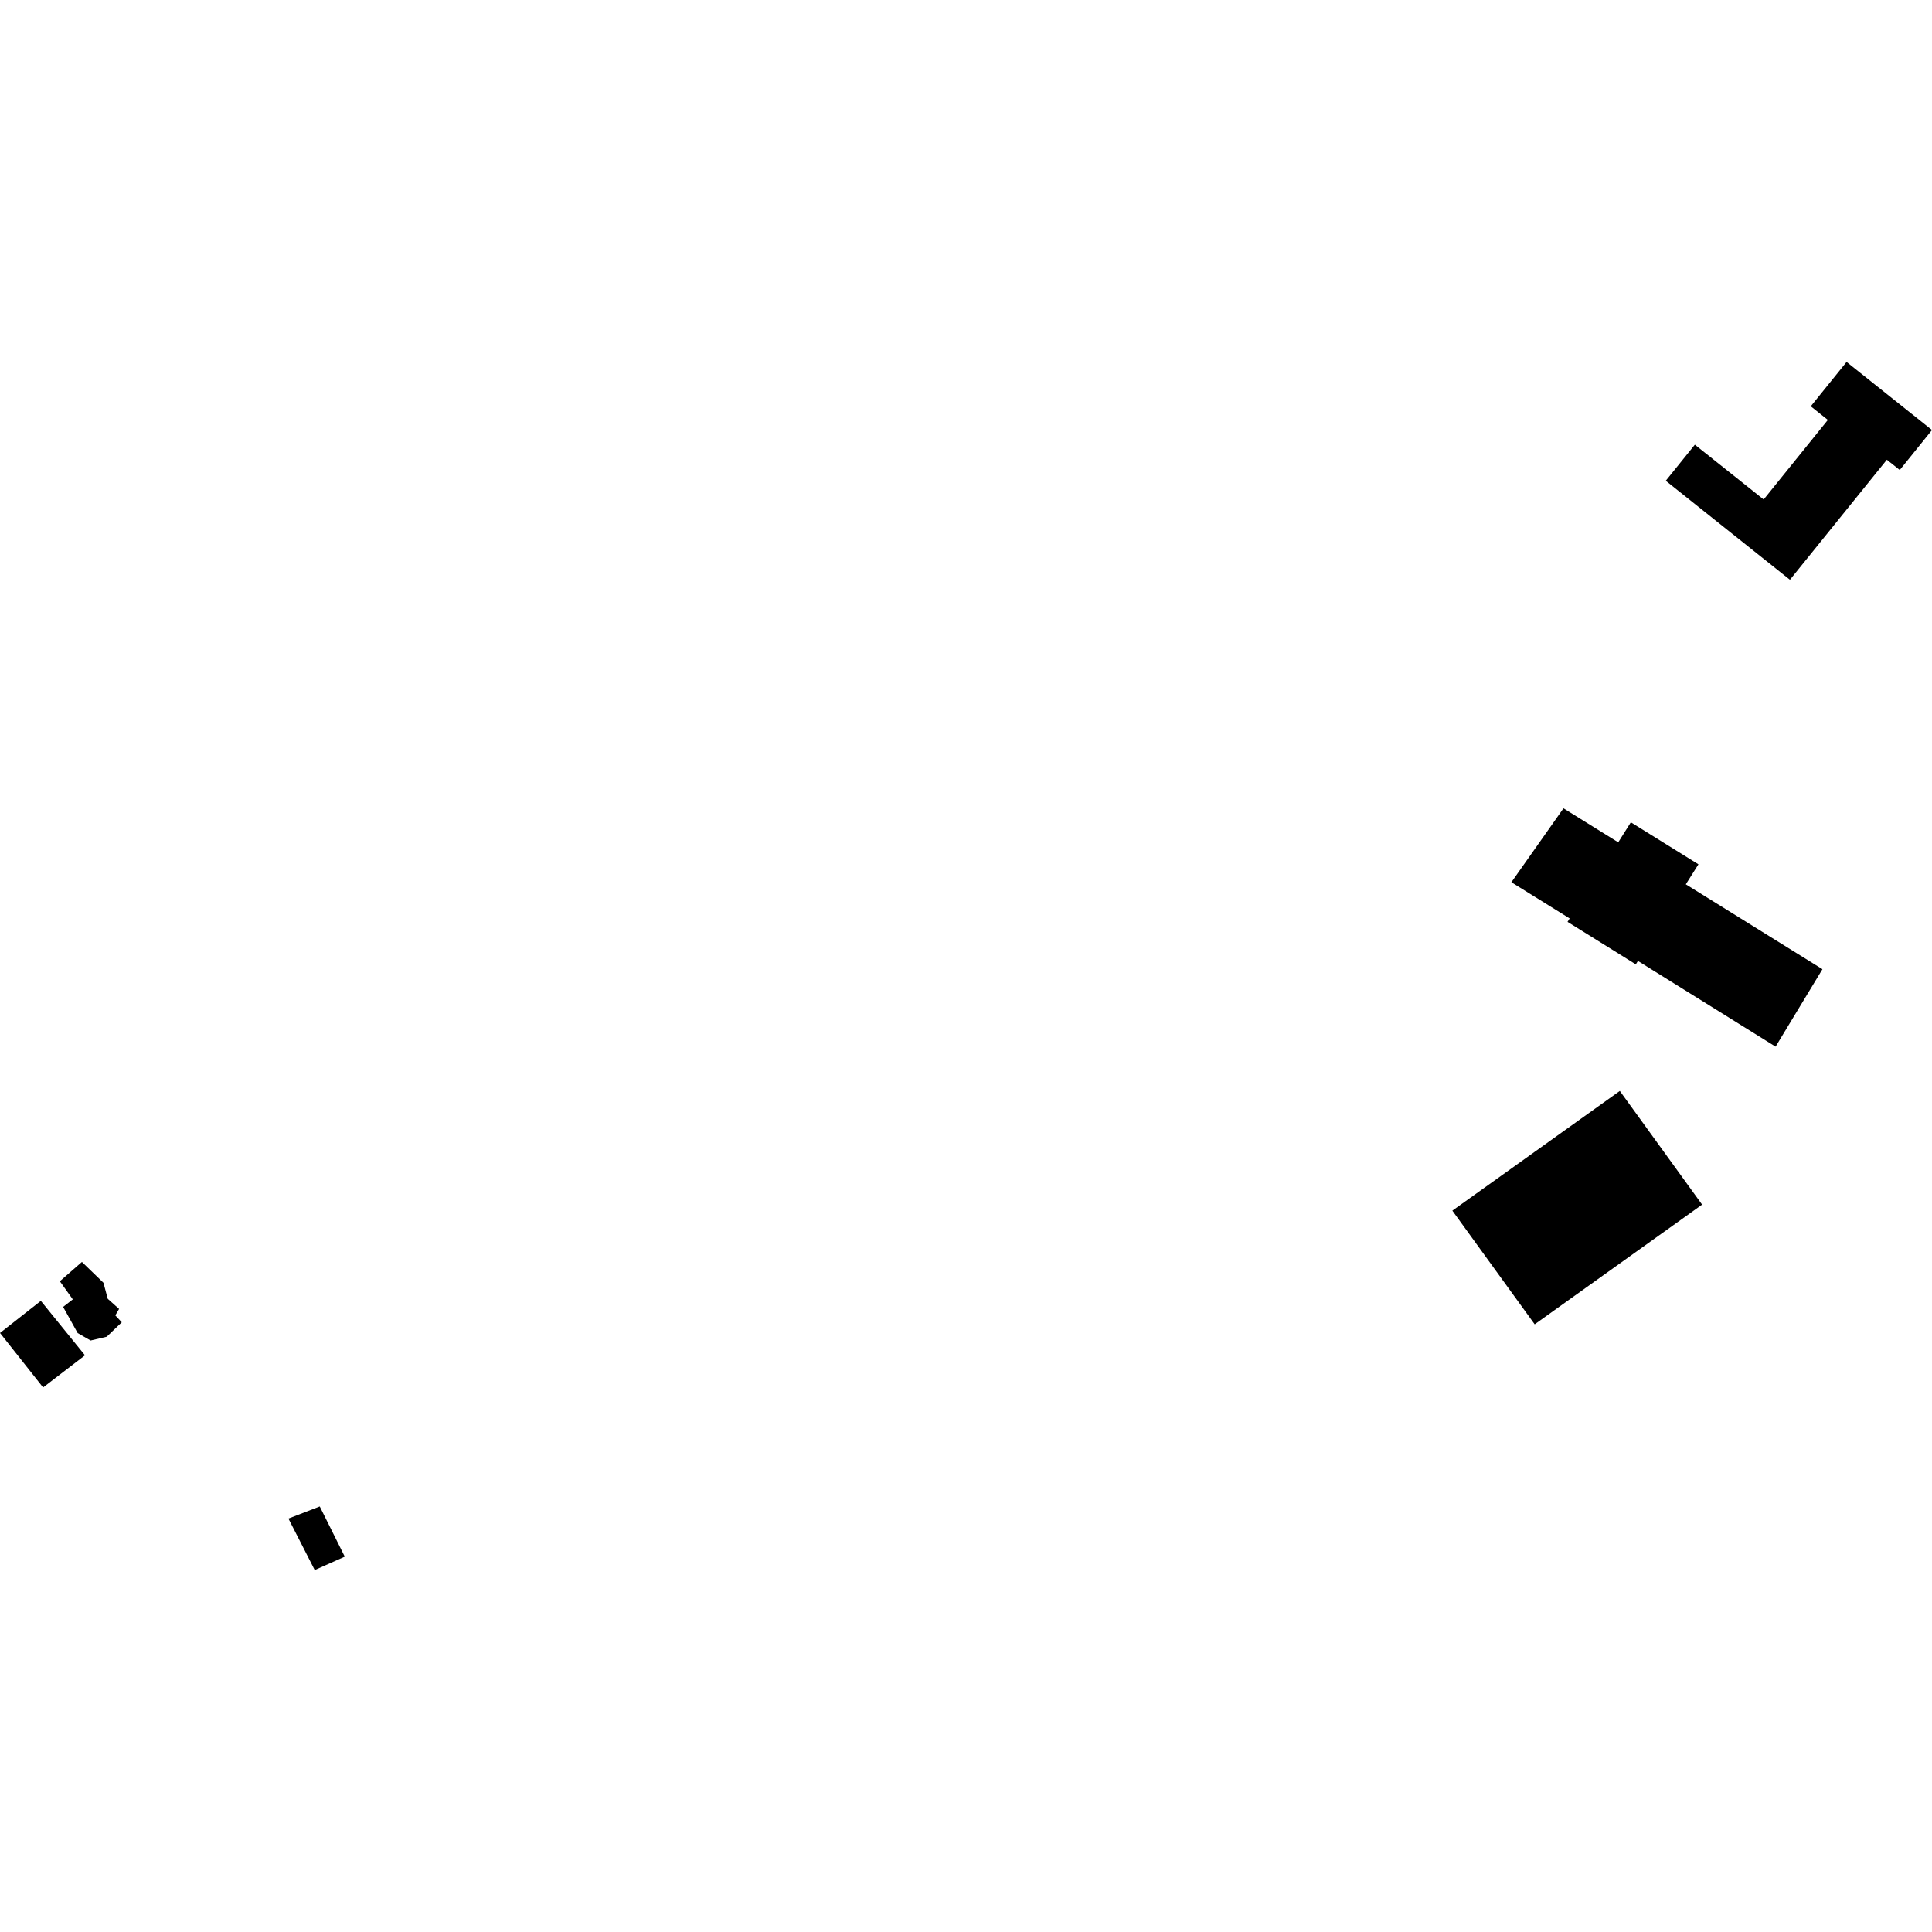 <?xml version="1.0" encoding="utf-8" standalone="no"?>
<!DOCTYPE svg PUBLIC "-//W3C//DTD SVG 1.1//EN"
  "http://www.w3.org/Graphics/SVG/1.1/DTD/svg11.dtd">
<!-- Created with matplotlib (https://matplotlib.org/) -->
<svg height="288pt" version="1.1" viewBox="0 0 288 288" width="288pt" xmlns="http://www.w3.org/2000/svg" xmlns:xlink="http://www.w3.org/1999/xlink">
 <defs>
  <style type="text/css">
*{stroke-linecap:butt;stroke-linejoin:round;}
  </style>
 </defs>
 <g id="figure_1">
  <g id="patch_1">
   <path d="M 0 288 
L 288 288 
L 288 0 
L 0 0 
z
" style="fill:none;opacity:0;"/>
  </g>
  <g id="axes_1">
   <g id="PatchCollection_1">
    <path clip-path="url(#p74de78f854)" d="M 233.064 120.495 
L 225.299 131.514 
L 233.987 136.911 
L 233.668 137.42 
L 243.844 143.754 
L 244.163 143.245 
L 264.686 156.019 
L 271.668 144.478 
L 251.302 131.825 
L 253.183 128.843 
L 243.106 122.581 
L 241.226 125.563 
L 233.064 120.495 
"/>
    <path clip-path="url(#p74de78f854)" d="M 248.312 71.668 
L 252.649 66.29 
L 262.906 74.457 
L 272.476 62.598 
L 269.928 60.567 
L 275.267 53.956 
L 288 64.104 
L 283.194 70.063 
L 281.272 68.532 
L 266.824 86.422 
L 248.312 71.668 
"/>
    <path clip-path="url(#p74de78f854)" d="M 241.464 162.624 
L 253.73 179.57 
L 228.773 197.415 
L 216.5 180.469 
L 241.464 162.624 
"/>
    <path clip-path="url(#p74de78f854)" d="M 0 198.703 
L 6.088 193.918 
L 12.668 202.033 
L 6.424 206.825 
L 0 198.703 
"/>
    <path clip-path="url(#p74de78f854)" d="M 9.41 194.817 
L 10.852 193.697 
L 8.921 190.992 
L 12.21 188.116 
L 15.421 191.22 
L 16.063 193.612 
L 17.751 195.121 
L 17.19 196.082 
L 18.151 197.112 
L 15.907 199.264 
L 13.504 199.825 
L 11.576 198.718 
L 9.41 194.817 
"/>
    <path clip-path="url(#p74de78f854)" d="M 42.996 226.37 
L 46.917 234.044 
L 51.394 232.047 
L 47.666 224.567 
L 42.996 226.37 
"/>
   </g>
  </g>
 </g>
 <defs>
  <clipPath id="p74de78f854">
   <rect height="180.088" width="288" x="0" y="53.956"/>
  </clipPath>
 </defs>
</svg>
